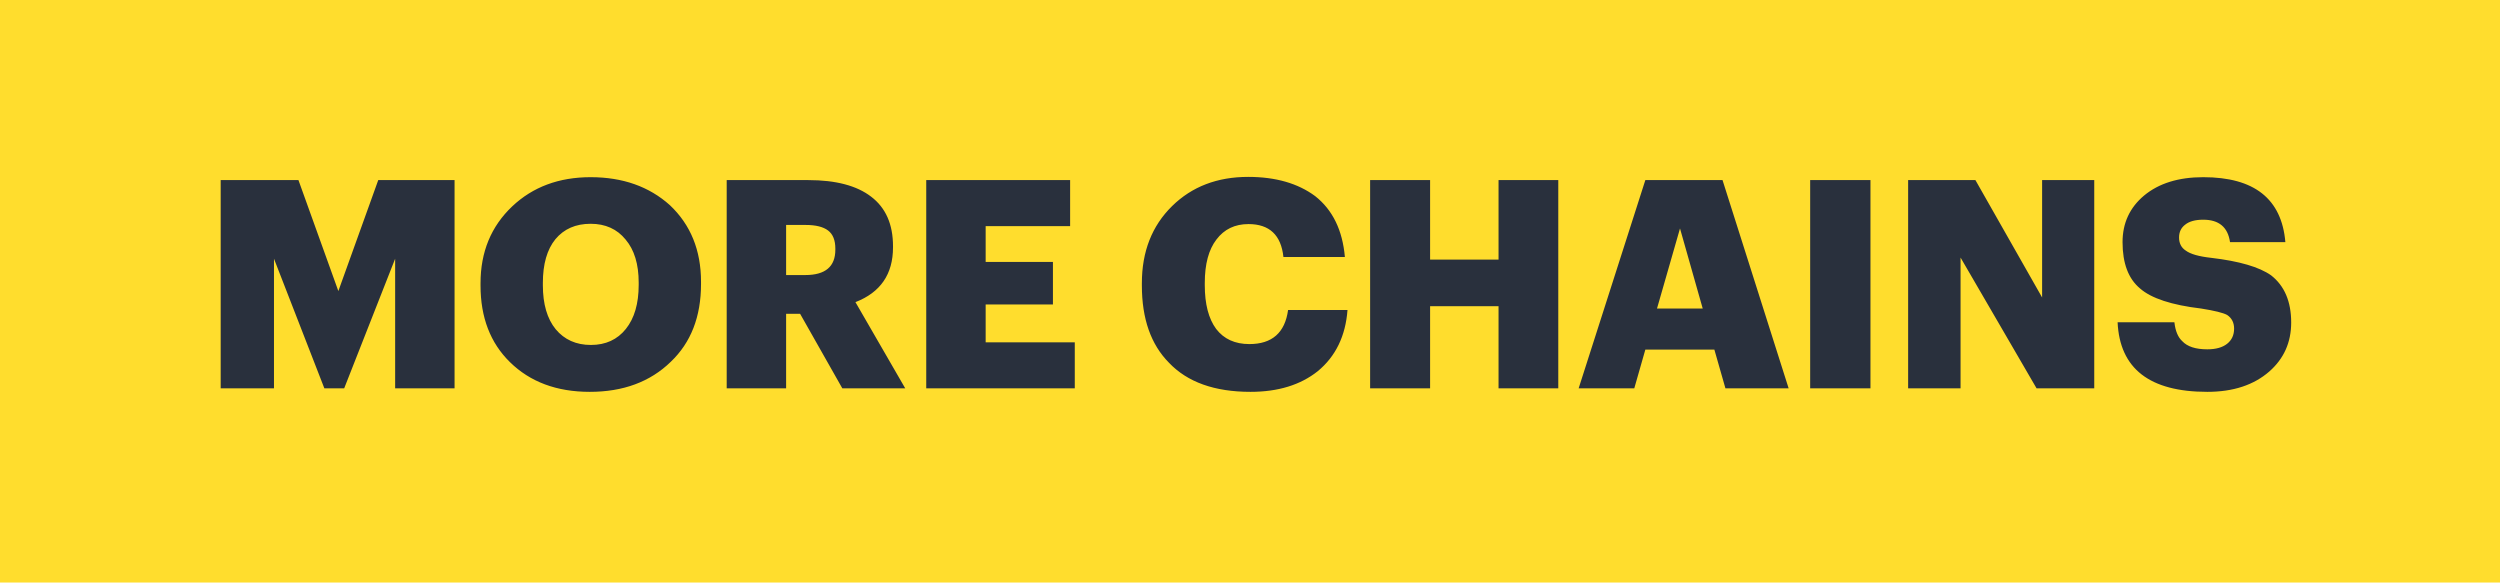 <?xml version="1.0" encoding="UTF-8"?> <svg xmlns="http://www.w3.org/2000/svg" width="103" height="24" viewBox="0 0 103 24" fill="none"> <rect width="103" height="24" fill="#FFDD2D"></rect> <path d="M9.092 7.42H12.296L13.94 11.992L15.584 7.42H18.728V16H16.28V10.66L14.18 16H13.364L11.288 10.66V16H9.092V7.42ZM22.894 13.564C23.254 13.996 23.738 14.212 24.346 14.212C24.954 14.212 25.434 13.992 25.786 13.552C26.138 13.112 26.314 12.508 26.314 11.74V11.644C26.314 10.884 26.134 10.292 25.774 9.868C25.422 9.436 24.942 9.22 24.334 9.22C23.718 9.22 23.234 9.432 22.882 9.856C22.538 10.28 22.366 10.88 22.366 11.656V11.752C22.366 12.528 22.542 13.132 22.894 13.564ZM24.298 16.144C22.938 16.144 21.842 15.736 21.01 14.92C20.202 14.128 19.798 13.076 19.798 11.764V11.668C19.798 10.38 20.234 9.324 21.106 8.5C21.954 7.7 23.03 7.3 24.334 7.3C25.654 7.3 26.742 7.684 27.598 8.452C28.454 9.26 28.882 10.312 28.882 11.608V11.704C28.882 13.048 28.466 14.116 27.634 14.908C26.786 15.732 25.674 16.144 24.298 16.144ZM29.94 7.42H33.3C34.436 7.42 35.3 7.648 35.892 8.104C36.492 8.56 36.792 9.24 36.792 10.144V10.192C36.792 11.296 36.276 12.048 35.244 12.448L37.296 16H34.704L32.964 12.928H32.388V16H29.94V7.42ZM33.18 11.332C34.004 11.332 34.416 10.984 34.416 10.288V10.24C34.416 9.896 34.316 9.648 34.116 9.496C33.916 9.344 33.608 9.268 33.192 9.268H32.388V11.332H33.18ZM38.161 7.42H44.089V9.316H40.609V10.792H43.381V12.544H40.609V14.104H44.281V16H38.161V7.42ZM51.521 16.144C50.041 16.144 48.921 15.744 48.161 14.944C47.417 14.192 47.045 13.132 47.045 11.764V11.668C47.045 10.364 47.461 9.304 48.293 8.488C49.109 7.688 50.153 7.288 51.425 7.288C52.553 7.288 53.473 7.552 54.185 8.08C54.905 8.648 55.313 9.484 55.409 10.588H52.877C52.781 9.684 52.301 9.232 51.437 9.232C50.877 9.232 50.437 9.444 50.117 9.868C49.797 10.284 49.637 10.88 49.637 11.656V11.752C49.637 12.528 49.793 13.128 50.105 13.552C50.425 13.968 50.881 14.176 51.473 14.176C52.409 14.176 52.941 13.708 53.069 12.772H55.517C55.437 13.844 55.029 14.684 54.293 15.292C53.581 15.86 52.657 16.144 51.521 16.144ZM56.449 7.42H58.92V10.696H61.74V7.42H64.201V16H61.74V12.616H58.92V16H56.449V7.42ZM67.788 7.42H70.968L73.692 16H71.088L70.632 14.404H67.788L67.332 16H65.04L67.788 7.42ZM68.268 12.712H70.152L69.216 9.412L68.268 12.712ZM74.579 7.42H77.063V16H74.579V7.42ZM78.615 7.42H81.387L84.135 12.256V7.42H86.283V16H83.907L80.775 10.612V16H78.615V7.42ZM90.941 16.144C88.565 16.144 87.333 15.188 87.245 13.276H89.585C89.625 13.636 89.733 13.896 89.909 14.056C90.117 14.28 90.461 14.392 90.941 14.392C91.293 14.392 91.565 14.316 91.757 14.164C91.949 14.012 92.045 13.804 92.045 13.54C92.045 13.292 91.949 13.104 91.757 12.976C91.597 12.888 91.241 12.8 90.689 12.712C89.473 12.568 88.633 12.292 88.169 11.884C87.689 11.484 87.449 10.848 87.449 9.976C87.449 9.192 87.745 8.552 88.337 8.056C88.945 7.552 89.757 7.3 90.773 7.3C92.877 7.3 94.005 8.192 94.157 9.976H91.877C91.789 9.36 91.421 9.052 90.773 9.052C90.445 9.052 90.197 9.12 90.029 9.256C89.861 9.384 89.777 9.56 89.777 9.784C89.777 10.024 89.869 10.204 90.053 10.324C90.245 10.468 90.597 10.568 91.109 10.624C92.261 10.76 93.081 11 93.569 11.344C94.121 11.776 94.397 12.424 94.397 13.288C94.397 14.104 94.097 14.776 93.497 15.304C92.857 15.864 92.005 16.144 90.941 16.144Z" fill="#29303D"></path> </svg> 